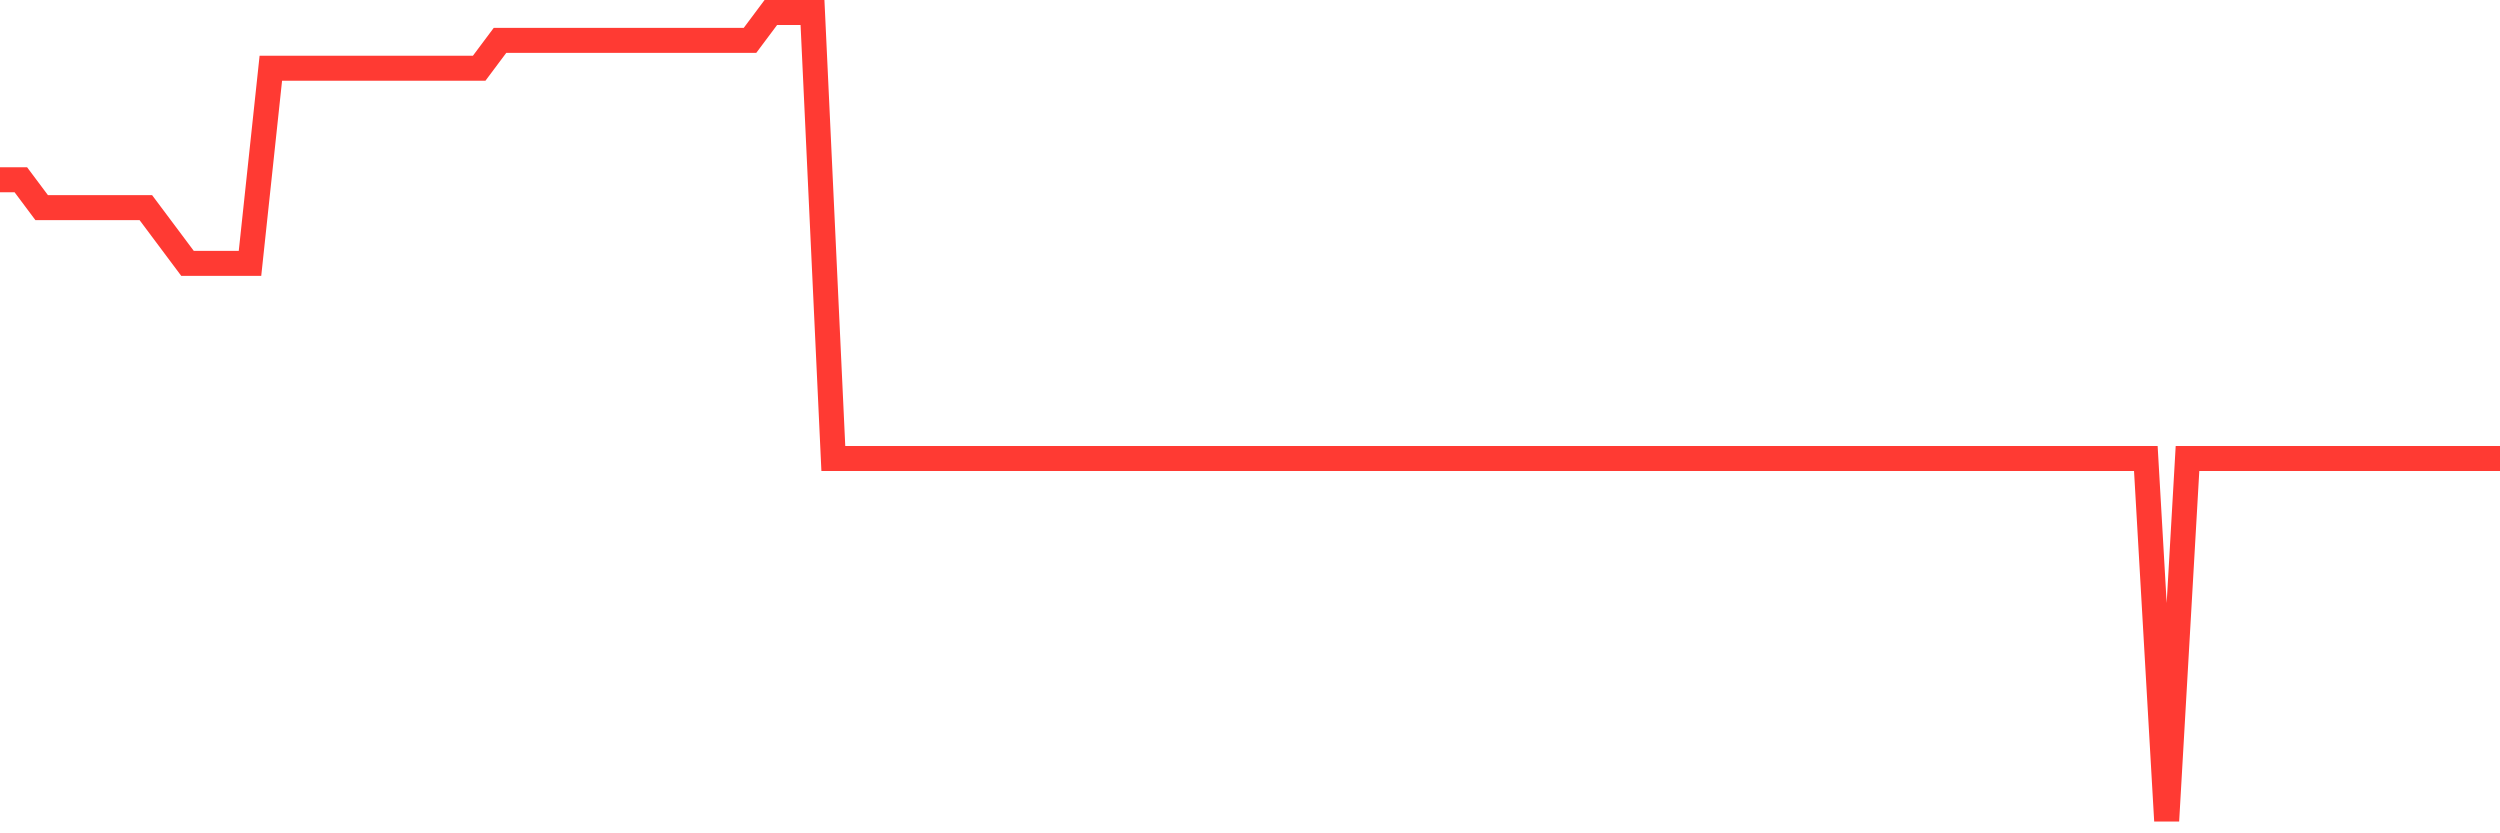 <svg
  xmlns="http://www.w3.org/2000/svg"
  xmlns:xlink="http://www.w3.org/1999/xlink"
  width="120"
  height="40"
  viewBox="0 0 120 40"
  preserveAspectRatio="none"
>
  <polyline
    points="0,8.628 1,8.628 2,9.966 3,9.966 4,9.966 5,9.966 6,9.966 7,9.966 8,11.303 9,12.641 10,12.641 11,12.641 12,12.641 13,3.276 14,3.276 15,3.276 16,3.276 17,3.276 18,3.276 19,3.276 20,3.276 21,3.276 22,3.276 23,3.276 24,1.938 25,1.938 26,1.938 27,1.938 28,1.938 29,1.938 30,1.938 31,1.938 32,1.938 33,1.938 34,1.938 35,1.938 36,1.938 37,0.6 38,0.6 39,0.6 40,22.007 41,22.007 42,22.007 43,22.007 44,22.007 45,22.007 46,22.007 47,22.007 48,22.007 49,22.007 50,22.007 51,22.007 52,22.007 53,22.007 54,22.007 55,22.007 56,22.007 57,22.007 58,22.007 59,22.007 60,22.007 61,22.007 62,22.007 63,22.007 64,22.007 65,22.007 66,22.007 67,22.007 68,22.007 69,22.007 70,22.007 71,22.007 72,22.007 73,22.007 74,22.007 75,22.007 76,22.007 77,22.007 78,22.007 79,22.007 80,22.007 81,22.007 82,22.007 83,22.007 84,22.007 85,22.007 86,22.007 87,22.007 88,22.007 89,22.007 90,22.007 91,22.007 92,22.007 93,22.007 94,22.007 95,22.007 96,22.007 97,22.007 98,22.007 99,22.007 100,22.007 101,22.007 102,22.007 103,22.007 104,39.4 105,22.007 106,22.007 107,22.007 108,22.007 109,22.007 110,22.007 111,22.007 112,22.007 113,22.007 114,22.007 115,22.007 116,22.007 117,22.007 118,22.007 119,22.007 120,22.007"
    fill="none"
    stroke="#ff3a33"
    stroke-width="1.2"
  >
  </polyline>
</svg>